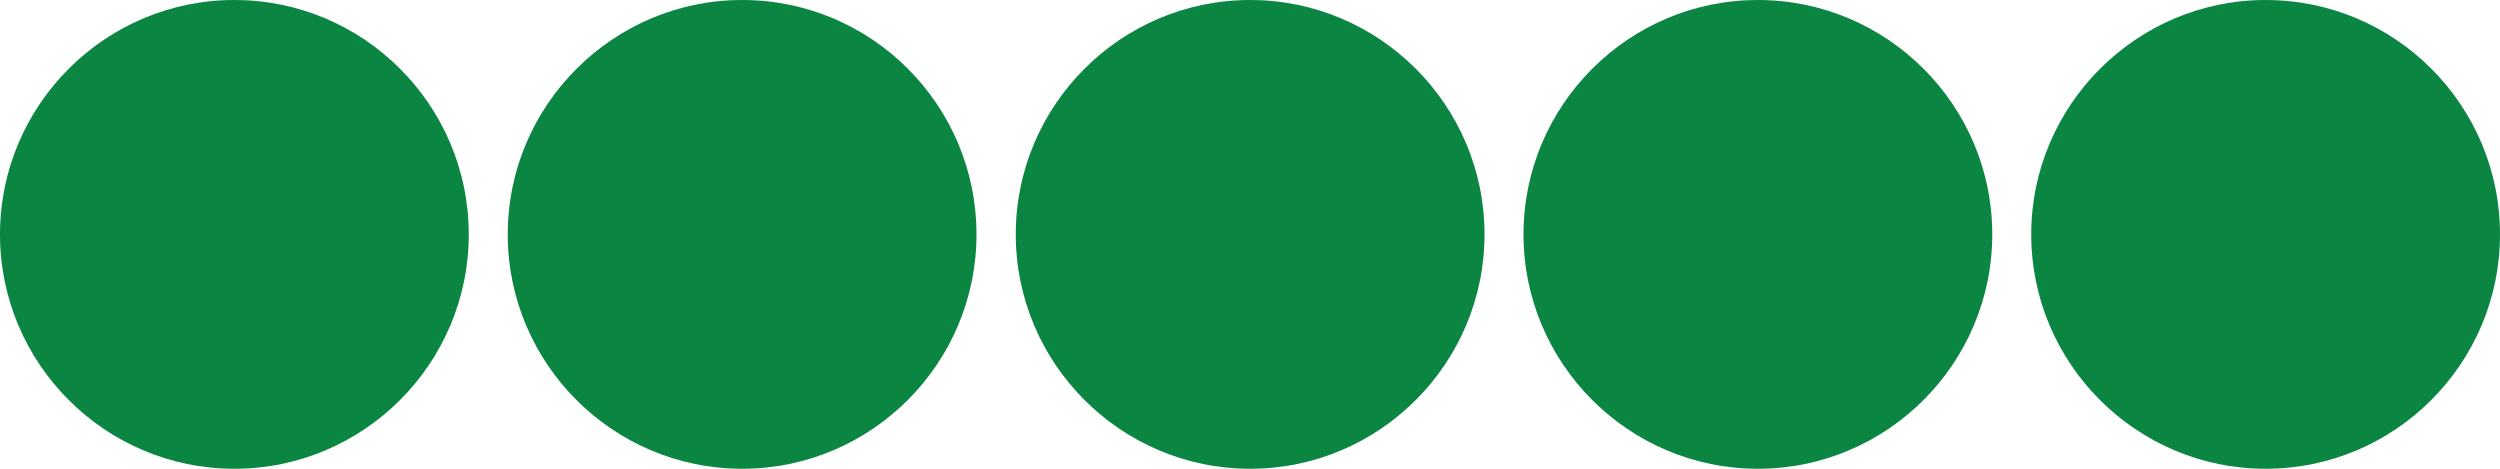 <?xml version="1.0" encoding="UTF-8"?>
<svg id="Layer_1" xmlns="http://www.w3.org/2000/svg" version="1.1" viewBox="0 0 85.33 16">
  <!-- Generator: Adobe Illustrator 29.1.0, SVG Export Plug-In . SVG Version: 2.1.0 Build 142)  -->
  <defs>
    <style>
      .st0 {
        fill: #0a8542;
      }
    </style>
  </defs>
  <path class="st0" d="M8,0C3.59,0,0,3.59,0,8s3.59,8,8,8,8-3.59,8-8S12.41,0,8,0Z"/>
  <path class="st0" d="M25.33,0C20.93,0,17.33,3.59,17.33,8s3.59,8,8,8,8-3.59,8-8S29.75,0,25.33,0Z"/>
  <path class="st0" d="M42.67,0C38.26,0,34.67,3.59,34.67,8s3.59,8,8,8,8-3.59,8-8S47.08,0,42.67,0Z"/>
  <path class="st0" d="M60,0C55.59,0,52,3.59,52,8s3.59,8,8,8,8-3.59,8-8S64.41,0,60,0Z"/>
  <path class="st0" d="M77.33,0C72.93,0,69.33,3.59,69.33,8s3.59,8,8,8,8-3.59,8-8S81.75,0,77.33,0Z"/>
</svg>